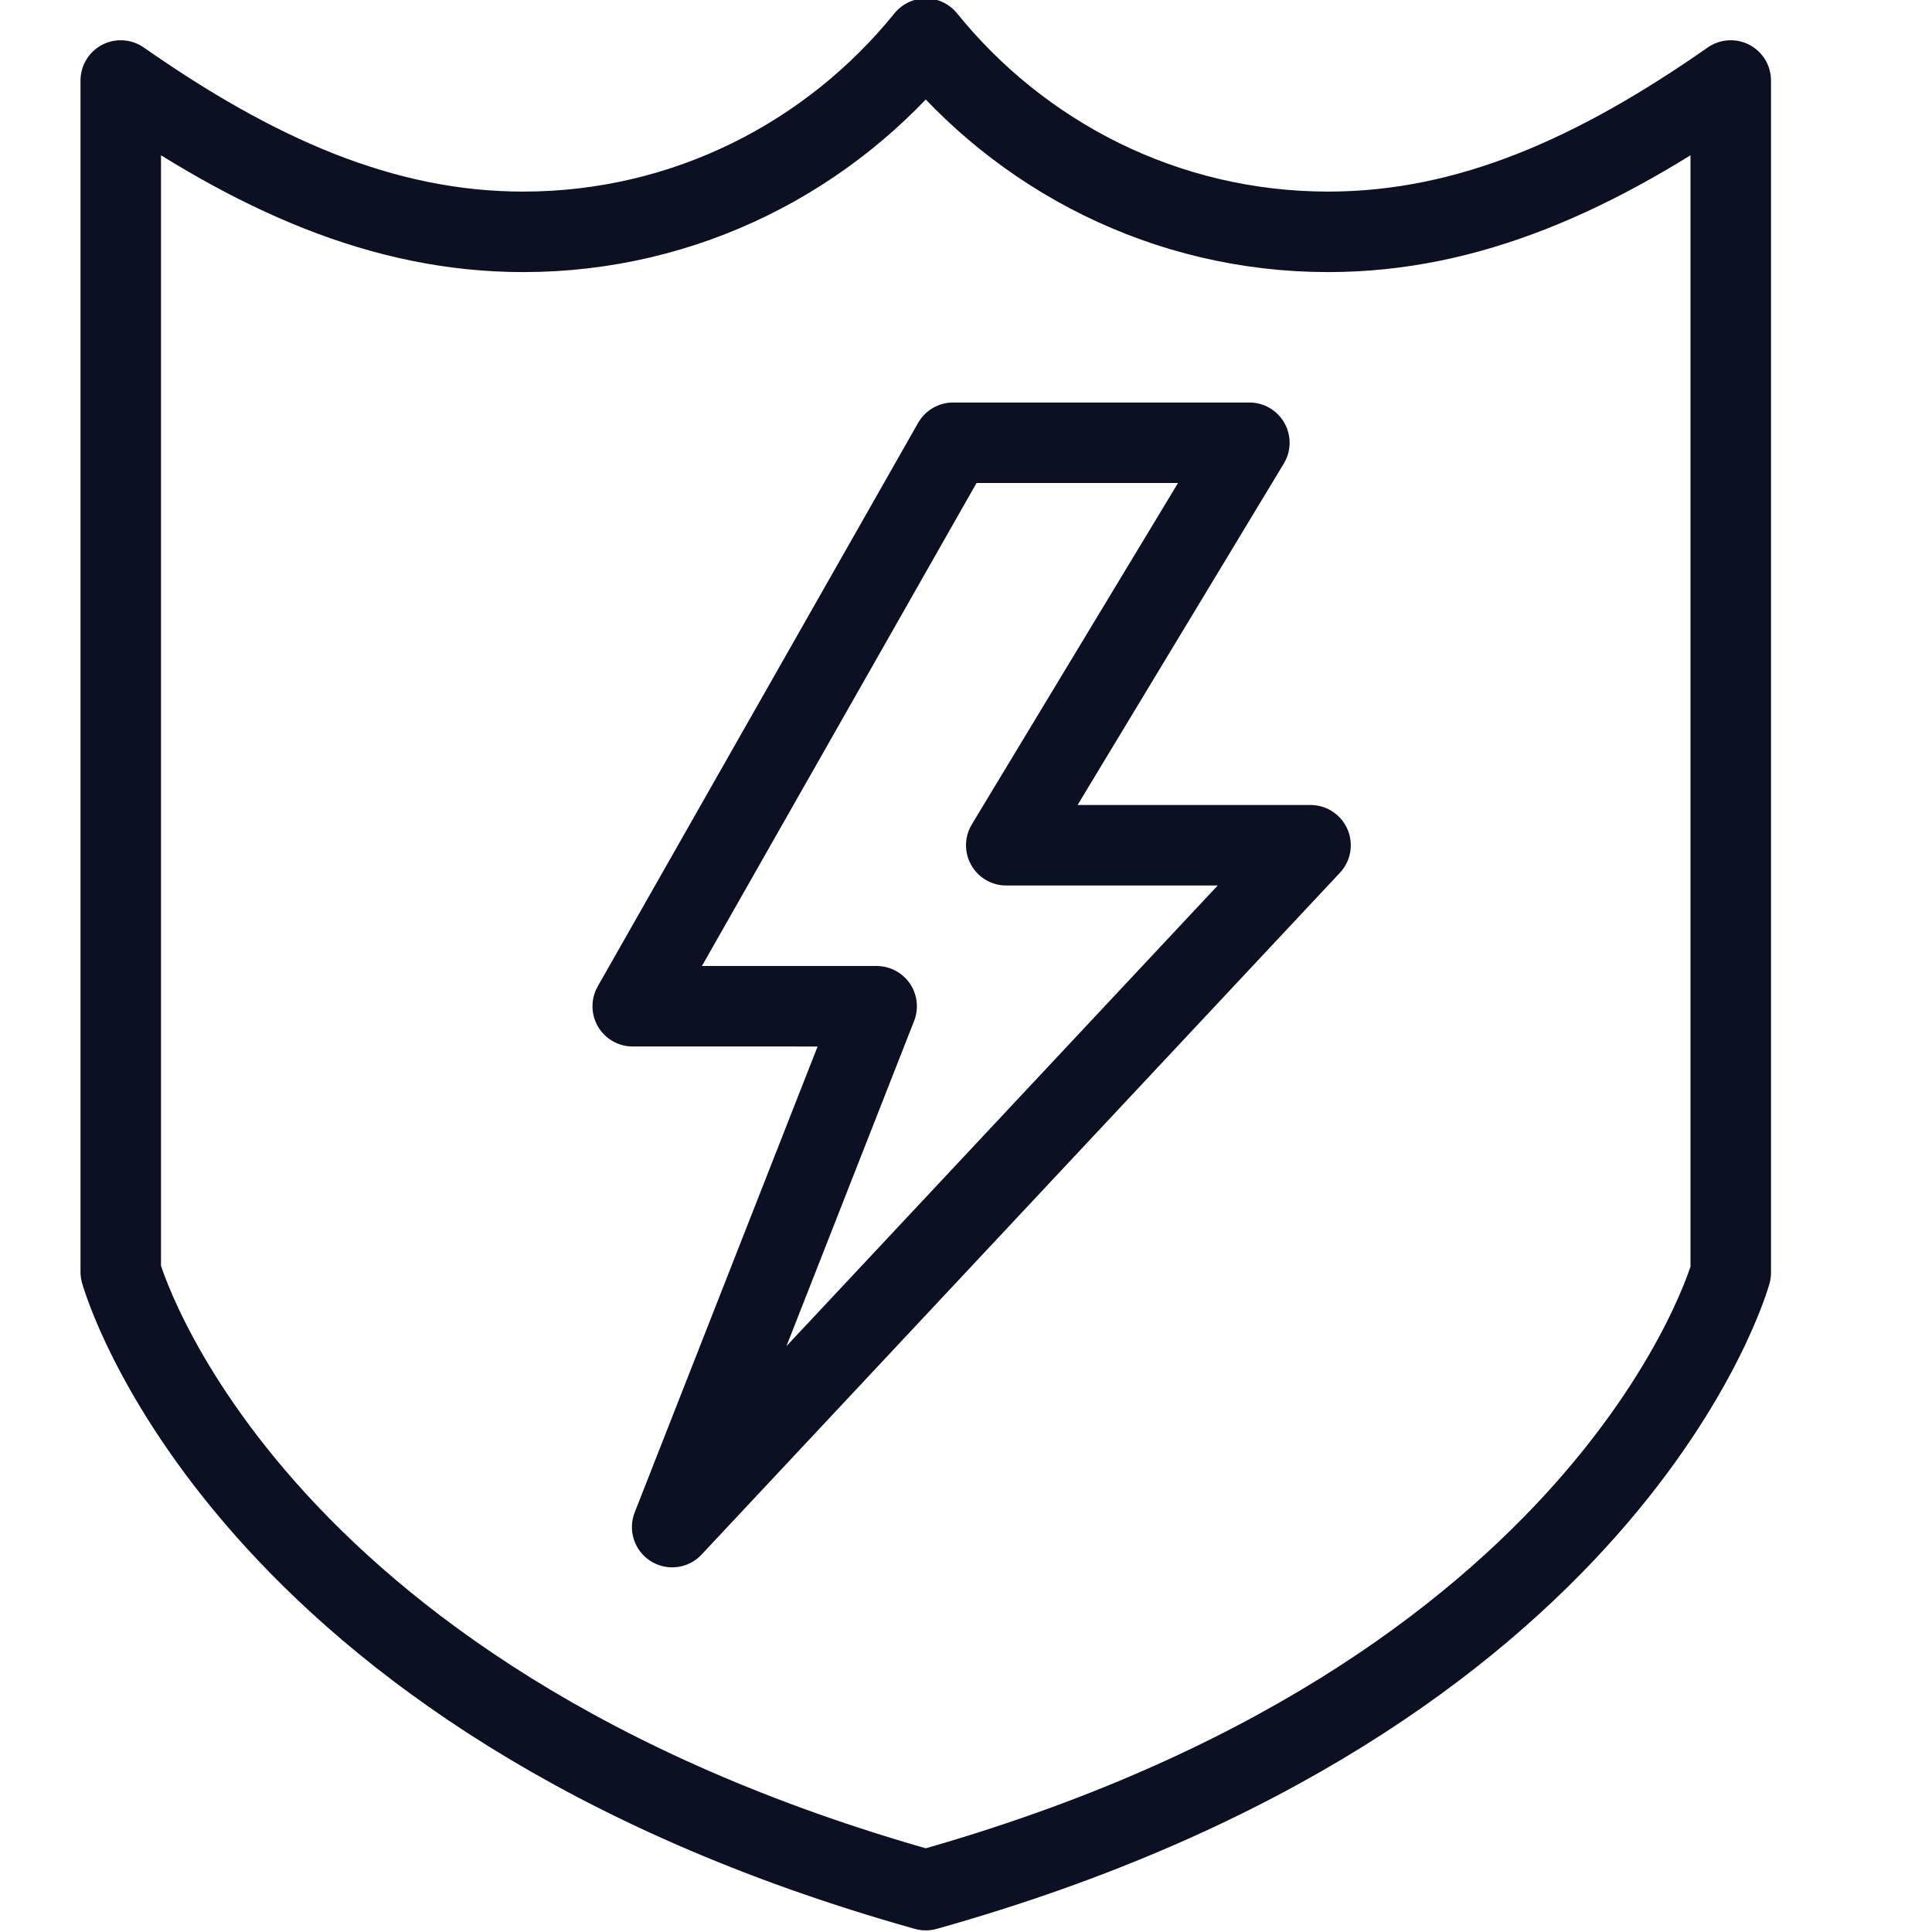 <svg xmlns="http://www.w3.org/2000/svg" viewBox="0 0 24 24"><path fill="none" stroke="#0B1123" d="M16.5 2.88c-2.02 0-3.82-.94-5-2.4-1.18 1.46-2.98 2.4-5 2.4-1.75 0-3.34-.72-5-1.88v14.8s1.45 5.28 10 7.68c8.55-2.4 10-7.67 10-7.67V1c-1.66 1.16-3.25 1.88-5 1.88z" stroke-linecap="round" stroke-linejoin="round"/><path fill="none" stroke="#0B1123" d="M11.84 5.5h3.68l-3.02 5h3.78l-7.93 8.47 2.54-6.47H7.86z" stroke-linejoin="round"/><path fill="none" d="M0 0h24v24H0z"/></svg>